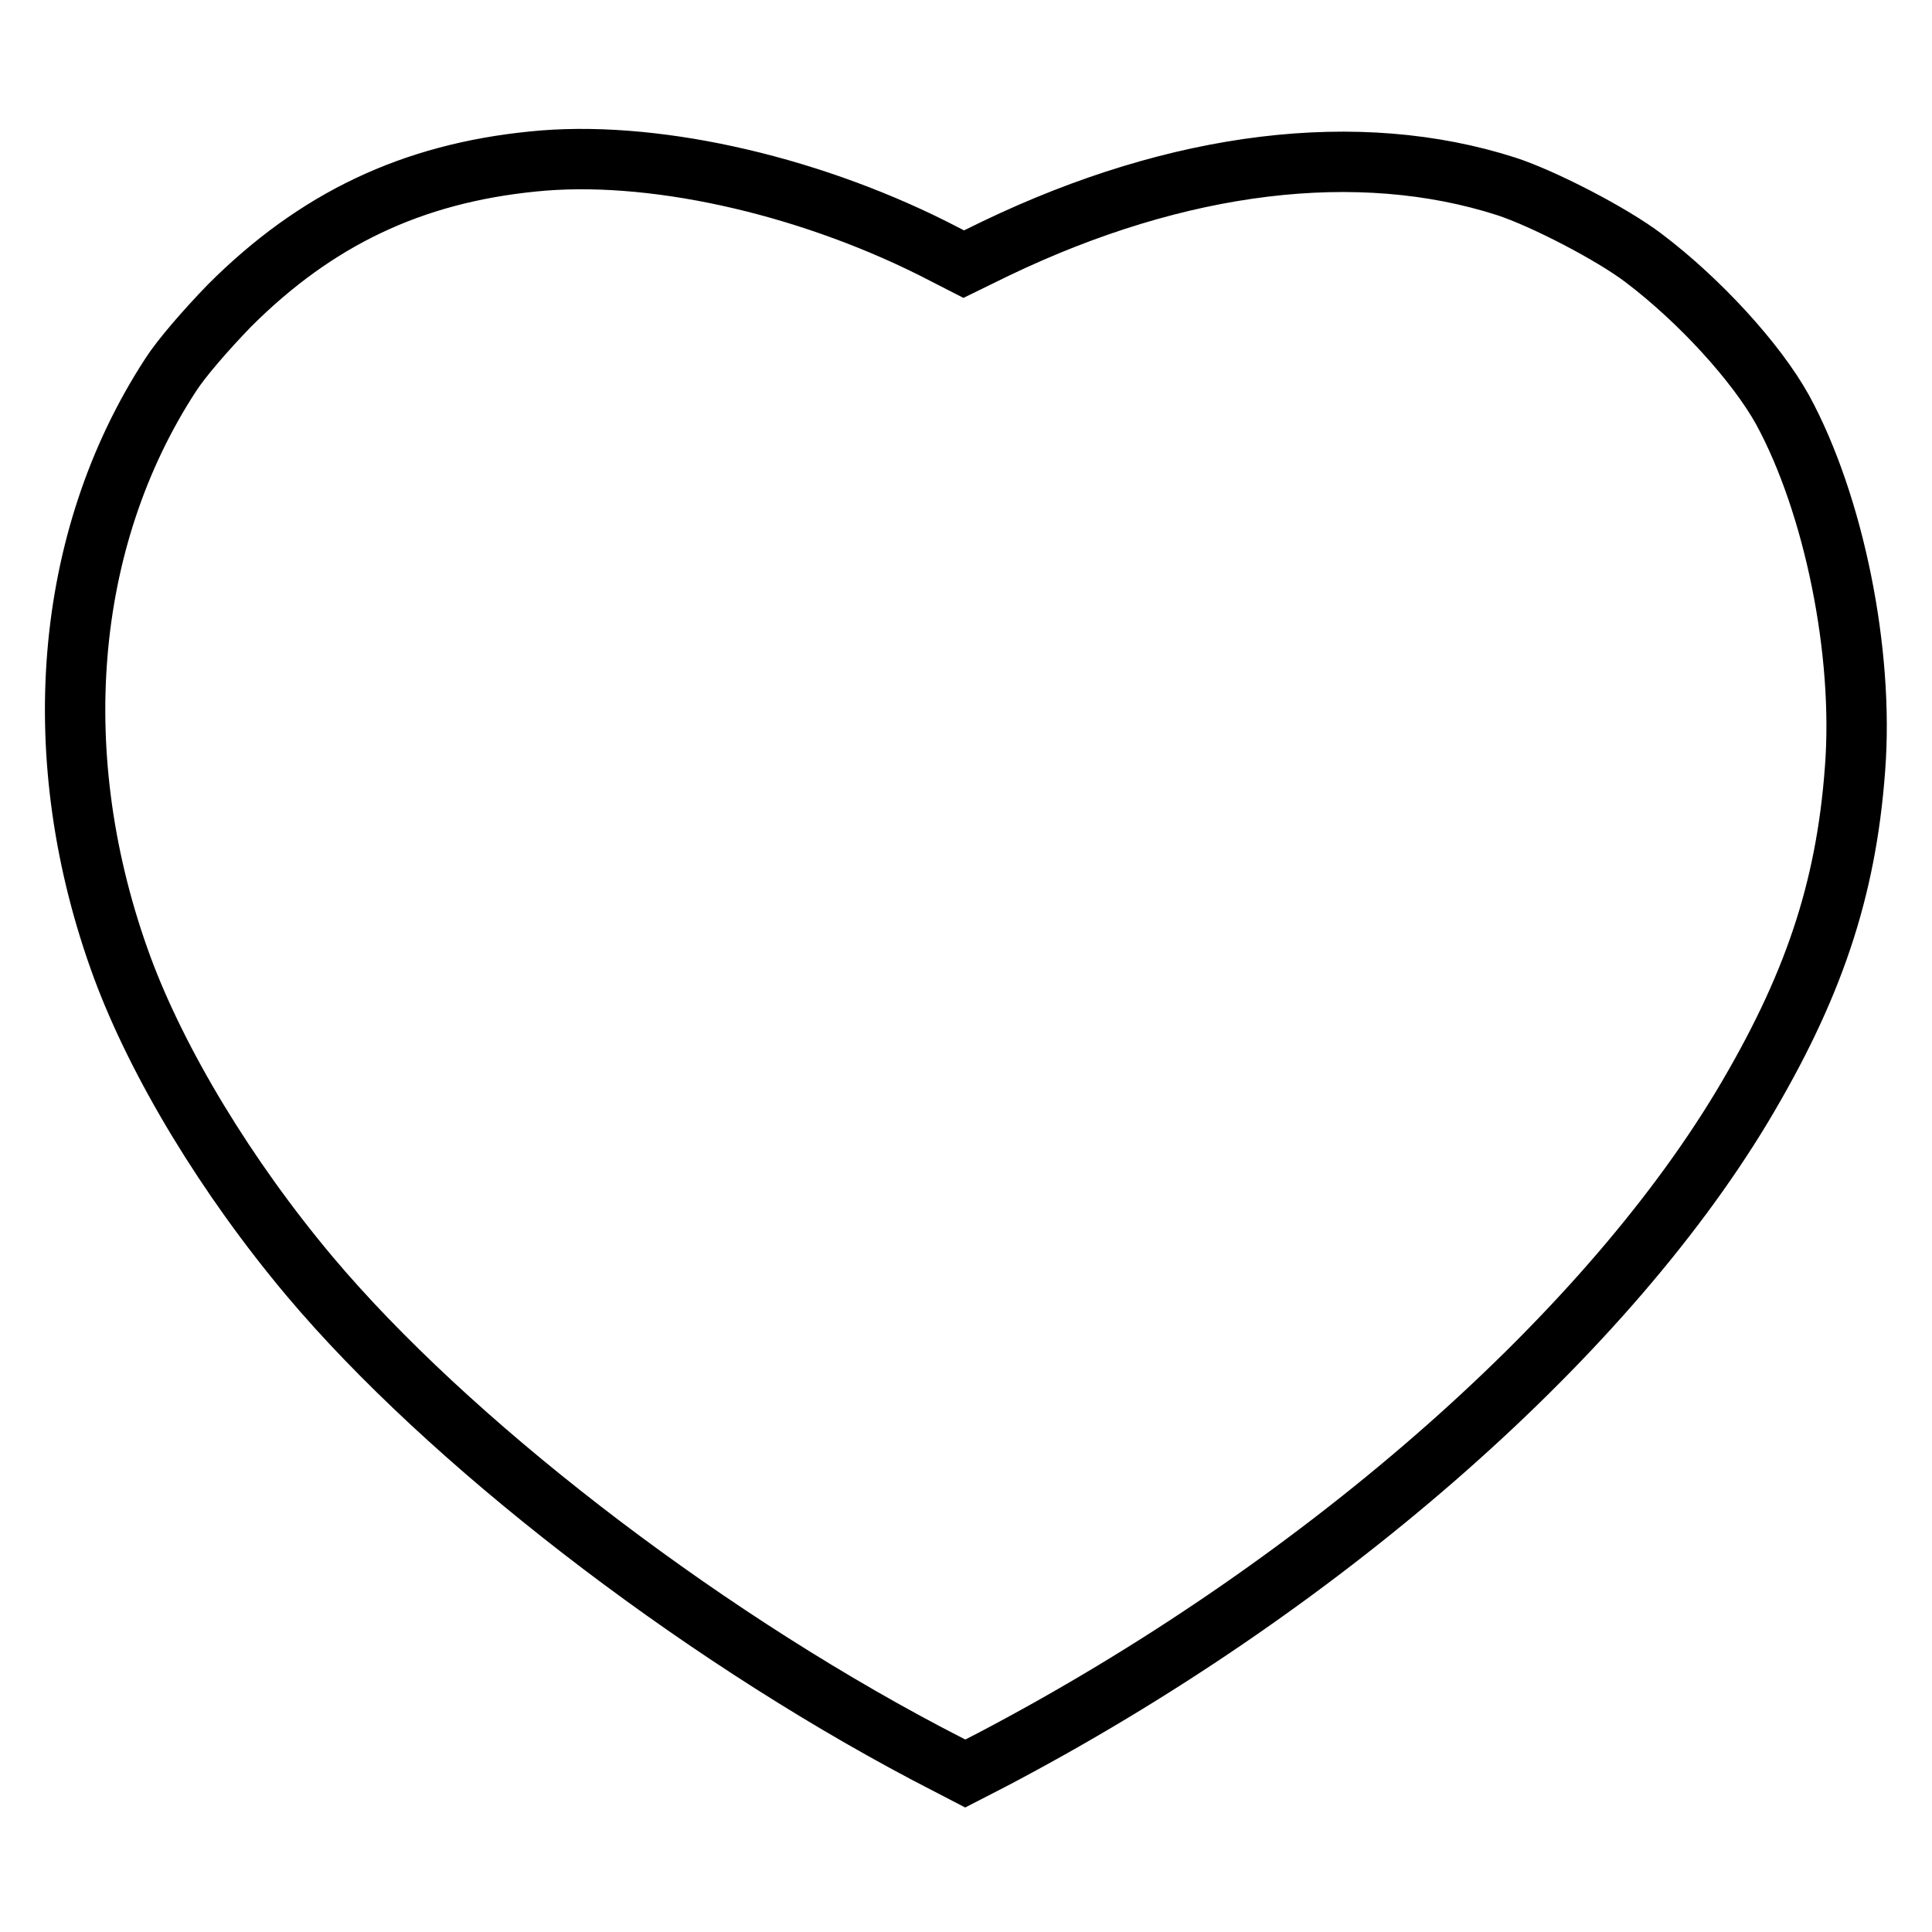 <?xml version="1.0" encoding="utf-8"?>
<!-- Svg Vector Icons : http://www.onlinewebfonts.com/icon -->
<!DOCTYPE svg PUBLIC "-//W3C//DTD SVG 1.1//EN" "http://www.w3.org/Graphics/SVG/1.1/DTD/svg11.dtd">
<svg version="1.1" xmlns="http://www.w3.org/2000/svg" xmlns:xlink="http://www.w3.org/1999/xlink" x="0px" y="0px" viewBox="0 0 256 256" enable-background="new 0 0 256 256" xml:space="preserve">
<g><g><g><path stroke-width="8" fill-opacity="0" stroke="#000000"  d="M70.6,21.4C54.6,23,41.9,29,30.4,40.5c-3.1,3.2-6.4,7-7.8,9.2c-14.2,21.8-16.6,50.8-6.4,78.5c4.7,12.7,13.8,27.8,24.9,41c18.2,21.6,50.4,46.6,81.6,63.1l5.2,2.7l3.5-1.8c42.9-22.5,80.6-55.3,99.4-86.5c9.4-15.7,13.8-28.6,15-44.8c1.2-15.5-2.8-35.1-9.6-47.6c-3.5-6.3-11-14.5-18.4-20.1c-4.2-3.2-13.3-7.9-18.2-9.5c-19.6-6.3-43.4-3.4-67.6,8.2l-4.3,2.1l-4.1-2.1C106.4,24.3,86,19.8,70.6,21.4z"/></g></g></g>
</svg>